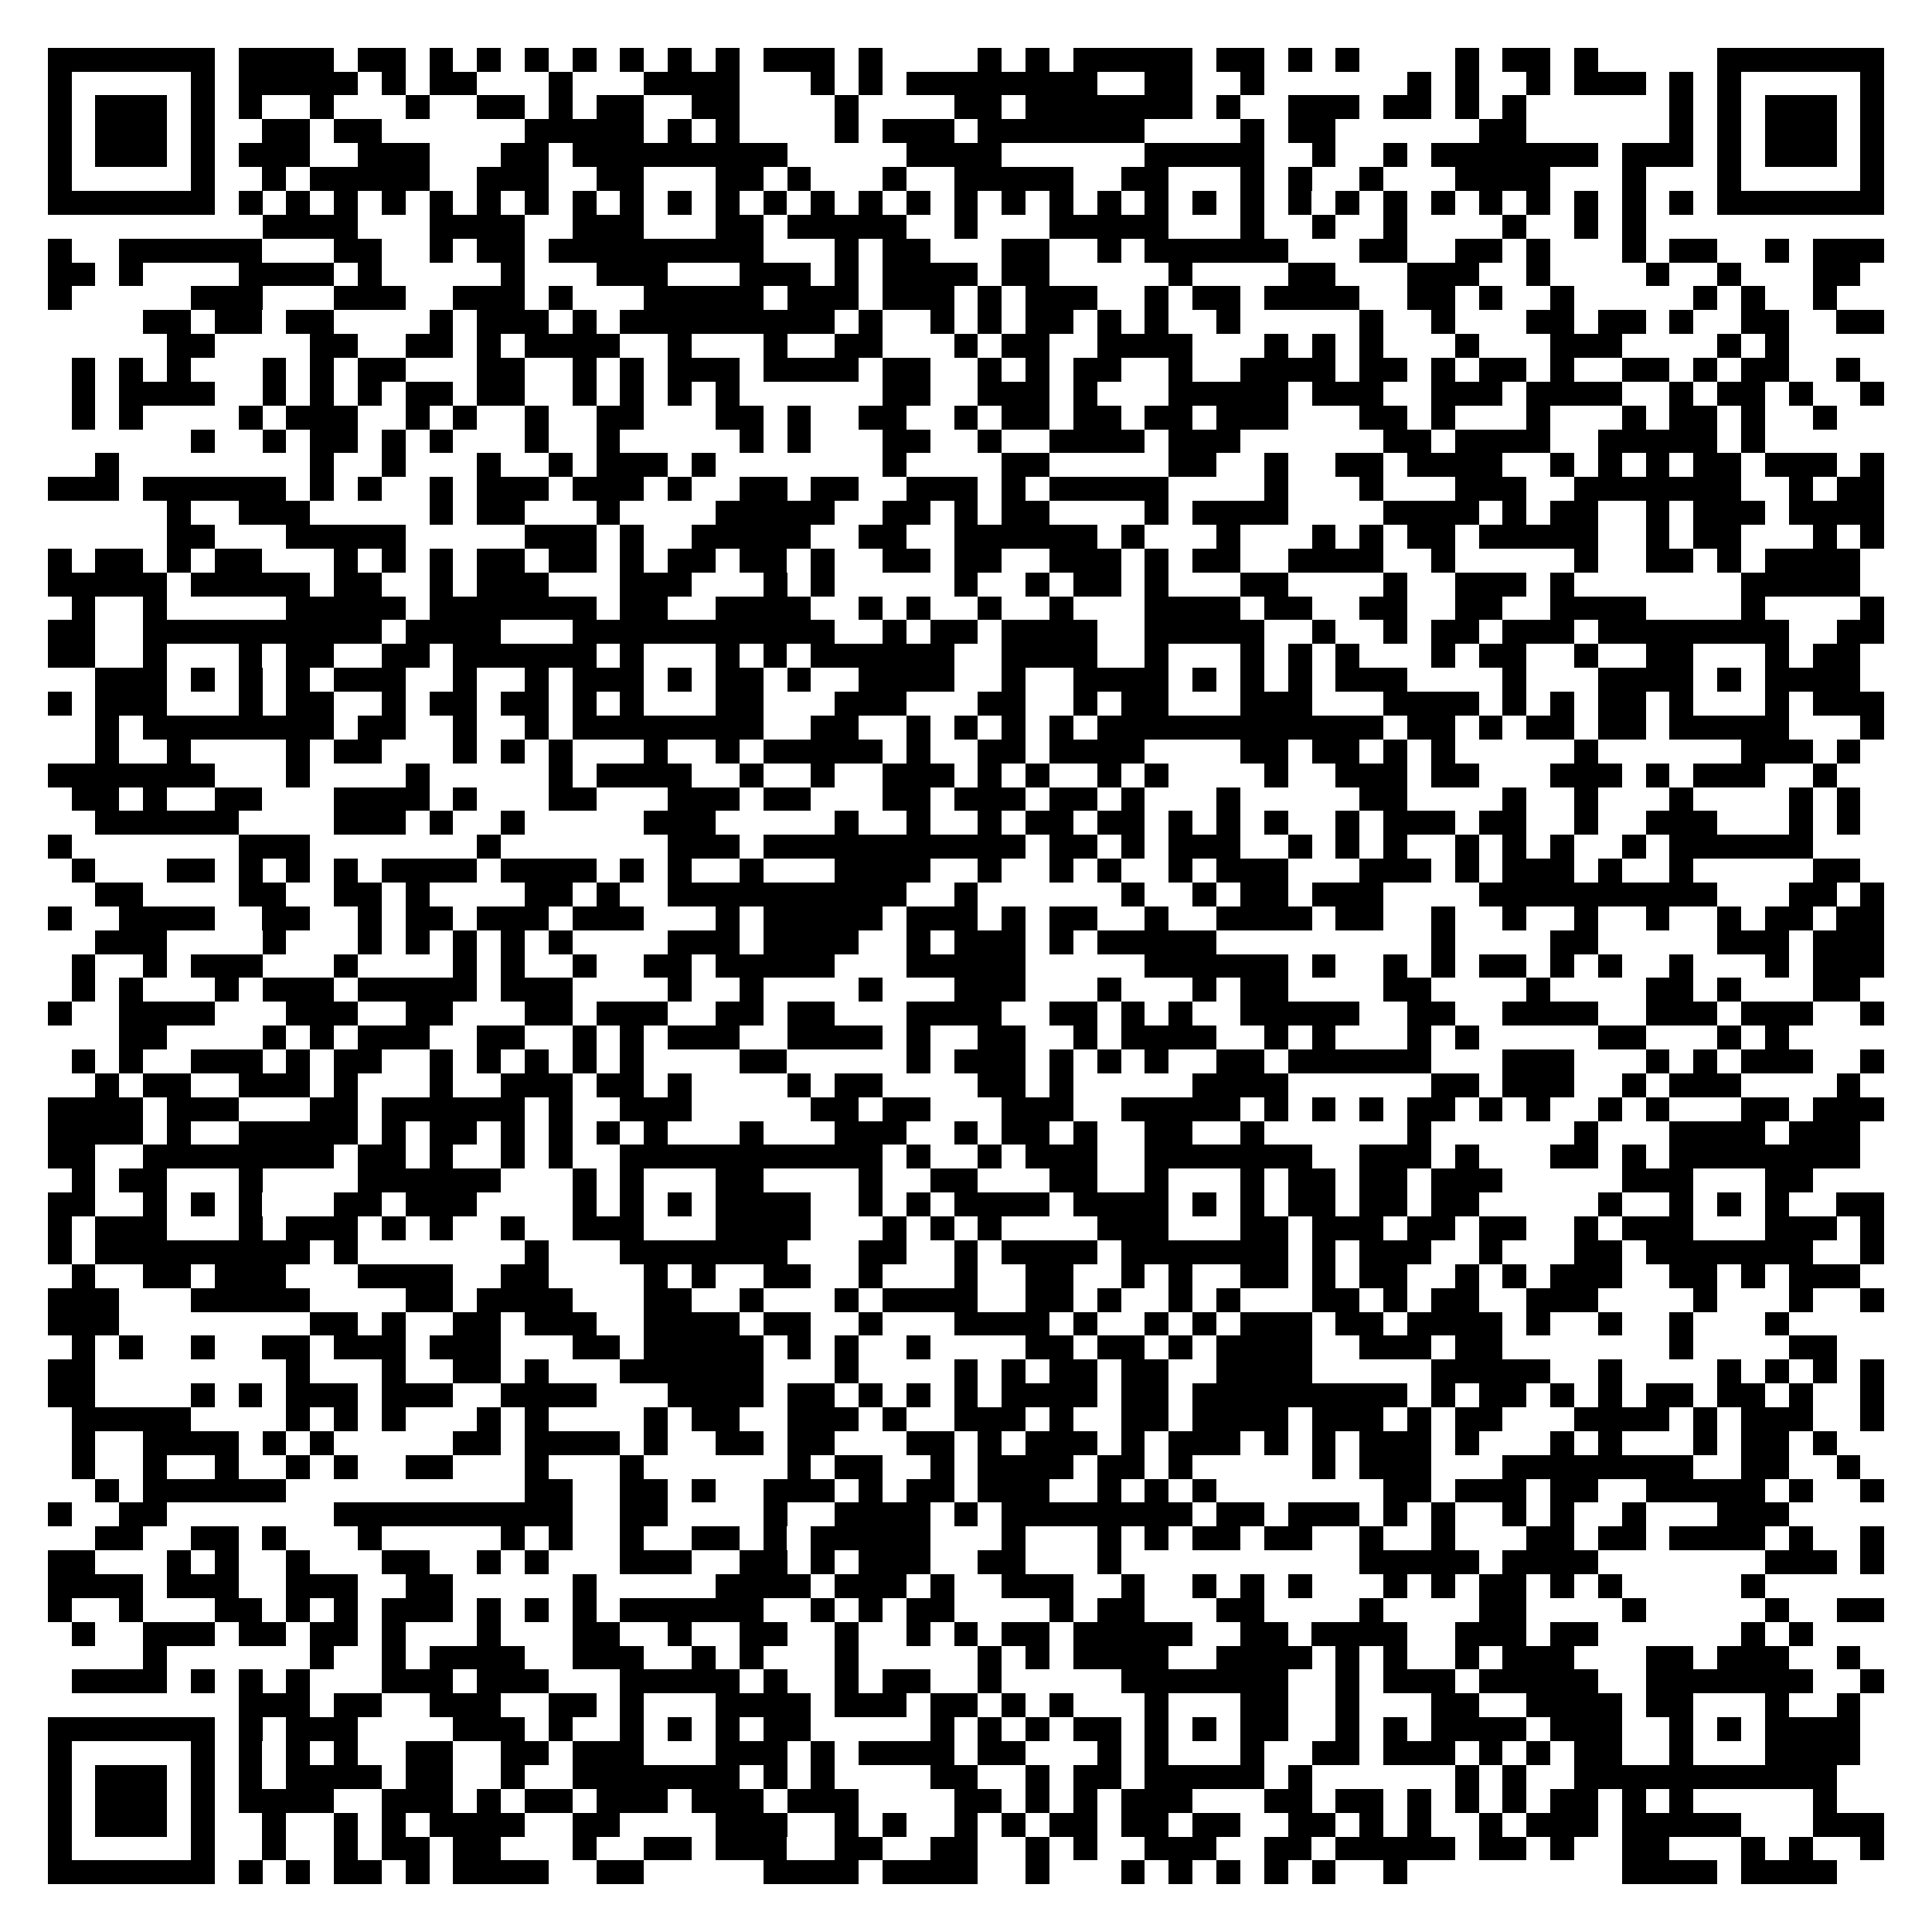 <?xml version="1.0" encoding="UTF-8"?>
<!DOCTYPE svg PUBLIC '-//W3C//DTD SVG 1.0//EN'
          'http://www.w3.org/TR/2001/REC-SVG-20010904/DTD/svg10.dtd'>
<svg fill="#fff" height="81" shape-rendering="crispEdges" style="fill: #fff;" viewBox="0 0 81 81" width="81" xmlns="http://www.w3.org/2000/svg" xmlns:xlink="http://www.w3.org/1999/xlink"
><path d="M0 0h81v81H0z"
  /><path d="M2 2.5h7m1 0h4m1 0h2m1 0h1m1 0h1m1 0h1m1 0h1m1 0h1m1 0h1m1 0h1m1 0h3m1 0h1m4 0h1m1 0h1m1 0h5m1 0h2m1 0h1m1 0h1m4 0h1m1 0h2m1 0h1m5 0h7M2 3.5h1m5 0h1m1 0h5m1 0h1m1 0h2m3 0h1m3 0h4m3 0h1m1 0h1m1 0h8m2 0h2m2 0h1m6 0h1m1 0h1m2 0h1m1 0h3m1 0h1m1 0h1m5 0h1M2 4.5h1m1 0h3m1 0h1m1 0h1m2 0h1m3 0h1m2 0h2m1 0h1m1 0h2m2 0h2m4 0h1m4 0h2m1 0h7m1 0h1m2 0h3m1 0h2m1 0h1m1 0h1m6 0h1m1 0h1m1 0h3m1 0h1M2 5.5h1m1 0h3m1 0h1m2 0h2m1 0h2m6 0h5m1 0h1m1 0h1m4 0h1m1 0h3m1 0h7m4 0h1m1 0h2m6 0h2m6 0h1m1 0h1m1 0h3m1 0h1M2 6.5h1m1 0h3m1 0h1m1 0h3m2 0h3m3 0h2m1 0h9m5 0h4m6 0h5m2 0h1m2 0h1m1 0h7m1 0h3m1 0h1m1 0h3m1 0h1M2 7.5h1m5 0h1m2 0h1m1 0h5m2 0h3m2 0h2m3 0h2m1 0h1m3 0h1m2 0h5m2 0h2m3 0h1m1 0h1m2 0h1m3 0h4m3 0h1m3 0h1m5 0h1M2 8.5h7m1 0h1m1 0h1m1 0h1m1 0h1m1 0h1m1 0h1m1 0h1m1 0h1m1 0h1m1 0h1m1 0h1m1 0h1m1 0h1m1 0h1m1 0h1m1 0h1m1 0h1m1 0h1m1 0h1m1 0h1m1 0h1m1 0h1m1 0h1m1 0h1m1 0h1m1 0h1m1 0h1m1 0h1m1 0h1m1 0h1m1 0h1m1 0h7M11 9.5h4m3 0h4m2 0h3m3 0h2m1 0h5m2 0h1m3 0h5m3 0h1m2 0h1m2 0h1m4 0h1m2 0h1m1 0h1M2 10.5h1m2 0h6m3 0h2m2 0h1m1 0h2m1 0h9m3 0h1m1 0h2m3 0h2m2 0h1m1 0h6m3 0h2m2 0h2m1 0h1m3 0h1m1 0h2m2 0h1m1 0h3M2 11.5h2m1 0h1m4 0h4m1 0h1m5 0h1m3 0h3m3 0h3m1 0h1m1 0h4m1 0h2m5 0h1m4 0h2m3 0h3m2 0h1m4 0h1m2 0h1m3 0h2M2 12.5h1m5 0h3m3 0h3m2 0h3m1 0h1m3 0h5m1 0h3m1 0h3m1 0h1m1 0h3m2 0h1m1 0h2m1 0h4m2 0h2m1 0h1m2 0h1m5 0h1m1 0h1m2 0h1M6 13.5h2m1 0h2m1 0h2m4 0h1m1 0h3m1 0h1m1 0h9m1 0h1m2 0h1m1 0h1m1 0h2m1 0h1m1 0h1m2 0h1m5 0h1m2 0h1m3 0h2m1 0h2m1 0h1m2 0h2m2 0h2M7 14.5h2m4 0h2m2 0h2m1 0h1m1 0h4m2 0h1m3 0h1m2 0h2m3 0h1m1 0h2m2 0h4m3 0h1m1 0h1m1 0h1m3 0h1m3 0h3m4 0h1m1 0h1M3 15.5h1m1 0h1m1 0h1m3 0h1m1 0h1m1 0h2m3 0h2m2 0h1m1 0h1m1 0h3m1 0h4m1 0h2m2 0h1m1 0h1m1 0h2m2 0h1m2 0h4m1 0h2m1 0h1m1 0h2m1 0h1m2 0h2m1 0h1m1 0h2m2 0h1M3 16.5h1m1 0h4m2 0h1m1 0h1m1 0h1m1 0h2m1 0h2m2 0h1m1 0h1m1 0h1m1 0h1m6 0h2m2 0h3m1 0h1m3 0h5m1 0h3m2 0h3m1 0h4m2 0h1m1 0h2m1 0h1m2 0h1M3 17.5h1m1 0h1m4 0h1m1 0h3m2 0h1m1 0h1m2 0h1m2 0h2m3 0h2m1 0h1m2 0h2m2 0h1m1 0h2m1 0h2m1 0h2m1 0h3m3 0h2m1 0h1m3 0h1m3 0h1m1 0h2m1 0h1m2 0h1M8 18.5h1m2 0h1m1 0h2m1 0h1m1 0h1m3 0h1m2 0h1m5 0h1m1 0h1m3 0h2m2 0h1m2 0h4m1 0h3m6 0h2m1 0h4m2 0h5m1 0h1M4 19.5h1m8 0h1m2 0h1m3 0h1m2 0h1m1 0h3m1 0h1m7 0h1m4 0h2m5 0h2m2 0h1m2 0h2m1 0h4m2 0h1m1 0h1m1 0h1m1 0h2m1 0h3m1 0h1M2 20.5h3m1 0h6m1 0h1m1 0h1m2 0h1m1 0h3m1 0h3m1 0h1m2 0h2m1 0h2m2 0h3m1 0h1m1 0h5m4 0h1m3 0h1m3 0h3m2 0h7m2 0h1m1 0h2M7 21.5h1m2 0h3m5 0h1m1 0h2m3 0h1m4 0h5m2 0h2m1 0h1m1 0h2m4 0h1m1 0h4m4 0h4m1 0h1m1 0h2m2 0h1m1 0h3m1 0h4M7 22.5h2m3 0h5m5 0h3m1 0h1m2 0h5m2 0h2m2 0h6m1 0h1m3 0h1m3 0h1m1 0h1m1 0h2m1 0h5m2 0h1m1 0h2m3 0h1m1 0h1M2 23.5h1m1 0h2m1 0h1m1 0h2m3 0h1m1 0h1m1 0h1m1 0h2m1 0h2m1 0h1m1 0h2m1 0h2m1 0h1m2 0h2m1 0h2m2 0h3m1 0h1m1 0h2m2 0h4m2 0h1m5 0h1m2 0h2m1 0h1m1 0h4M2 24.5h5m1 0h5m1 0h2m2 0h1m1 0h3m3 0h3m3 0h1m1 0h1m5 0h1m2 0h1m1 0h2m1 0h1m3 0h2m4 0h1m2 0h3m1 0h1m7 0h5M3 25.5h1m2 0h1m5 0h5m1 0h7m1 0h2m2 0h4m2 0h1m1 0h1m2 0h1m2 0h1m3 0h4m1 0h2m2 0h2m2 0h2m2 0h4m4 0h1m4 0h1M2 26.5h2m2 0h10m1 0h4m3 0h11m2 0h1m1 0h2m1 0h4m2 0h5m2 0h1m2 0h1m1 0h2m1 0h3m1 0h8m2 0h2M2 27.5h2m2 0h1m3 0h1m1 0h2m2 0h2m1 0h6m1 0h1m3 0h1m1 0h1m1 0h6m2 0h4m2 0h1m3 0h1m1 0h1m1 0h1m3 0h1m1 0h2m2 0h1m2 0h2m3 0h1m1 0h2M4 28.5h3m1 0h1m1 0h1m1 0h1m1 0h3m2 0h1m2 0h1m1 0h3m1 0h1m1 0h2m1 0h1m2 0h4m2 0h1m2 0h4m1 0h1m1 0h1m1 0h1m1 0h3m4 0h1m3 0h4m1 0h1m1 0h4M2 29.5h1m1 0h3m3 0h1m1 0h2m2 0h1m1 0h2m1 0h2m1 0h1m1 0h1m3 0h2m3 0h3m3 0h2m2 0h1m1 0h2m3 0h3m3 0h4m1 0h1m1 0h1m1 0h2m1 0h1m3 0h1m1 0h3M4 30.5h1m1 0h8m1 0h2m2 0h1m2 0h1m1 0h8m2 0h2m2 0h1m1 0h1m1 0h1m1 0h1m1 0h12m1 0h2m1 0h1m1 0h2m1 0h2m1 0h5m3 0h1M4 31.5h1m2 0h1m4 0h1m1 0h2m3 0h1m1 0h1m1 0h1m3 0h1m2 0h1m1 0h5m1 0h1m2 0h2m1 0h4m4 0h2m1 0h2m1 0h1m1 0h1m5 0h1m6 0h3m1 0h1M2 32.5h7m3 0h1m4 0h1m5 0h1m1 0h4m2 0h1m2 0h1m2 0h3m1 0h1m1 0h1m2 0h1m1 0h1m4 0h1m2 0h3m1 0h2m3 0h3m1 0h1m1 0h3m2 0h1M3 33.5h2m1 0h1m2 0h2m3 0h4m1 0h1m3 0h2m3 0h3m1 0h2m3 0h2m1 0h3m1 0h2m1 0h1m3 0h1m5 0h2m4 0h1m2 0h1m3 0h1m4 0h1m1 0h1M4 34.5h6m4 0h3m1 0h1m2 0h1m5 0h3m5 0h1m2 0h1m2 0h1m1 0h2m1 0h2m1 0h1m1 0h1m1 0h1m2 0h1m1 0h3m1 0h2m2 0h1m2 0h3m3 0h1m1 0h1M2 35.5h1m7 0h3m7 0h1m7 0h3m1 0h11m1 0h2m1 0h1m1 0h3m2 0h1m1 0h1m1 0h1m2 0h1m1 0h1m1 0h1m2 0h1m1 0h6M3 36.5h1m3 0h2m1 0h1m1 0h1m1 0h1m1 0h4m1 0h4m1 0h1m1 0h1m2 0h1m3 0h4m2 0h1m2 0h1m1 0h1m2 0h1m1 0h3m3 0h3m1 0h1m1 0h3m1 0h1m2 0h1m5 0h2M4 37.5h2m4 0h2m2 0h2m1 0h1m4 0h2m1 0h1m2 0h10m2 0h1m6 0h1m2 0h1m1 0h2m1 0h3m4 0h10m3 0h2m1 0h1M2 38.5h1m2 0h4m2 0h2m2 0h1m1 0h2m1 0h3m1 0h3m3 0h1m1 0h5m1 0h3m1 0h1m1 0h2m2 0h1m2 0h4m1 0h2m2 0h1m2 0h1m2 0h1m2 0h1m2 0h1m1 0h2m1 0h2M4 39.5h3m4 0h1m3 0h1m1 0h1m1 0h1m1 0h1m1 0h1m4 0h3m1 0h4m2 0h1m1 0h3m1 0h1m1 0h5m9 0h1m4 0h2m5 0h3m1 0h3M3 40.5h1m2 0h1m1 0h3m3 0h1m4 0h1m1 0h1m2 0h1m2 0h2m1 0h5m3 0h5m5 0h6m1 0h1m2 0h1m1 0h1m1 0h2m1 0h1m1 0h1m2 0h1m3 0h1m1 0h3M3 41.5h1m1 0h1m3 0h1m1 0h3m1 0h5m1 0h3m4 0h1m2 0h1m4 0h1m3 0h3m3 0h1m3 0h1m1 0h2m4 0h2m4 0h1m4 0h2m1 0h1m3 0h2M2 42.5h1m2 0h4m3 0h3m2 0h2m3 0h2m1 0h3m2 0h2m1 0h2m3 0h4m2 0h2m1 0h1m1 0h1m2 0h5m2 0h2m2 0h4m2 0h3m1 0h3m2 0h1M5 43.5h2m4 0h1m1 0h1m1 0h3m2 0h2m2 0h1m1 0h1m1 0h3m2 0h4m1 0h1m2 0h2m2 0h1m1 0h4m2 0h1m1 0h1m3 0h1m1 0h1m5 0h2m3 0h1m1 0h1M3 44.5h1m1 0h1m2 0h3m1 0h1m1 0h2m2 0h1m1 0h1m1 0h1m1 0h1m1 0h1m4 0h2m5 0h1m1 0h3m1 0h1m1 0h1m1 0h1m2 0h2m1 0h6m3 0h3m3 0h1m1 0h1m1 0h3m2 0h1M4 45.5h1m1 0h2m2 0h3m1 0h1m3 0h1m2 0h3m1 0h2m1 0h1m4 0h1m1 0h2m4 0h2m1 0h1m5 0h4m6 0h2m1 0h3m2 0h1m1 0h3m4 0h1M2 46.5h4m1 0h3m3 0h2m1 0h6m1 0h1m2 0h3m5 0h2m1 0h2m3 0h3m2 0h5m1 0h1m1 0h1m1 0h1m1 0h2m1 0h1m1 0h1m2 0h1m1 0h1m3 0h2m1 0h3M2 47.5h4m1 0h1m2 0h5m1 0h1m1 0h2m1 0h1m1 0h1m1 0h1m1 0h1m3 0h1m3 0h3m2 0h1m1 0h2m1 0h1m2 0h2m2 0h1m6 0h1m6 0h1m3 0h4m1 0h3M2 48.5h2m2 0h8m1 0h2m1 0h1m2 0h1m1 0h1m2 0h11m1 0h1m2 0h1m1 0h3m2 0h7m2 0h3m1 0h1m3 0h2m1 0h1m1 0h8M3 49.5h1m1 0h2m3 0h1m4 0h6m3 0h1m1 0h1m3 0h2m4 0h1m2 0h2m3 0h2m2 0h1m3 0h1m1 0h2m1 0h2m1 0h3m5 0h3m3 0h2M2 50.5h2m2 0h1m1 0h1m1 0h1m3 0h2m1 0h3m4 0h1m1 0h1m1 0h1m1 0h4m2 0h1m1 0h1m1 0h4m1 0h4m1 0h1m1 0h1m1 0h2m1 0h2m1 0h2m5 0h1m2 0h1m1 0h1m1 0h1m2 0h2M2 51.5h1m1 0h3m3 0h1m1 0h3m1 0h1m1 0h1m2 0h1m2 0h3m3 0h4m3 0h1m1 0h1m1 0h1m4 0h3m3 0h2m1 0h3m1 0h2m1 0h2m2 0h1m1 0h3m3 0h3m1 0h1M2 52.5h1m1 0h9m1 0h1m7 0h1m3 0h7m3 0h2m2 0h1m1 0h4m1 0h7m1 0h1m1 0h3m2 0h1m3 0h2m1 0h7m2 0h1M3 53.5h1m2 0h2m1 0h3m3 0h4m2 0h2m4 0h1m1 0h1m2 0h2m2 0h1m3 0h1m2 0h2m2 0h1m1 0h1m2 0h2m1 0h1m1 0h2m2 0h1m1 0h1m1 0h3m2 0h2m1 0h1m1 0h3M2 54.5h3m3 0h5m4 0h2m1 0h4m3 0h2m2 0h1m3 0h1m1 0h4m2 0h2m1 0h1m2 0h1m1 0h1m3 0h2m1 0h1m1 0h2m2 0h3m4 0h1m3 0h1m2 0h1M2 55.5h3m8 0h2m1 0h1m2 0h2m1 0h3m2 0h4m1 0h2m2 0h1m3 0h4m1 0h1m2 0h1m1 0h1m1 0h3m1 0h2m1 0h4m1 0h1m2 0h1m2 0h1m3 0h1M3 56.5h1m1 0h1m2 0h1m2 0h2m1 0h3m1 0h3m3 0h2m1 0h5m1 0h1m1 0h1m2 0h1m4 0h2m1 0h2m1 0h1m1 0h4m2 0h3m1 0h2m7 0h1m4 0h2M2 57.5h2m8 0h1m3 0h1m2 0h2m1 0h1m3 0h6m3 0h1m4 0h1m1 0h1m1 0h2m1 0h2m2 0h4m5 0h5m2 0h1m4 0h1m1 0h1m1 0h1m1 0h1M2 58.5h2m4 0h1m1 0h1m1 0h3m1 0h3m2 0h4m3 0h4m1 0h2m1 0h1m1 0h1m1 0h1m1 0h4m1 0h2m1 0h9m1 0h1m1 0h2m1 0h1m1 0h1m1 0h2m1 0h2m1 0h1m2 0h1M3 59.5h5m4 0h1m1 0h1m1 0h1m3 0h1m1 0h1m4 0h1m1 0h2m2 0h3m1 0h1m2 0h3m1 0h1m2 0h2m1 0h4m1 0h3m1 0h1m1 0h2m3 0h4m1 0h1m1 0h3m2 0h1M3 60.5h1m2 0h4m1 0h1m1 0h1m5 0h2m1 0h4m1 0h1m2 0h2m1 0h2m3 0h2m1 0h1m1 0h3m1 0h1m1 0h3m1 0h1m1 0h1m1 0h3m1 0h1m3 0h1m1 0h1m3 0h1m1 0h2m1 0h1M3 61.5h1m2 0h1m2 0h1m2 0h1m1 0h1m2 0h2m3 0h1m3 0h1m6 0h1m1 0h2m2 0h1m1 0h4m1 0h2m1 0h1m5 0h1m1 0h3m3 0h8m2 0h2m2 0h1M4 62.5h1m1 0h6m10 0h2m2 0h2m1 0h1m2 0h3m1 0h1m1 0h2m1 0h3m2 0h1m1 0h1m1 0h1m7 0h2m1 0h3m1 0h2m2 0h5m1 0h1m2 0h1M2 63.5h1m2 0h2m7 0h10m2 0h2m4 0h1m2 0h4m1 0h1m1 0h8m1 0h2m1 0h3m1 0h1m1 0h1m2 0h1m1 0h1m2 0h1m3 0h3M4 64.5h2m2 0h2m1 0h1m3 0h1m5 0h1m1 0h1m2 0h1m2 0h2m1 0h1m1 0h5m3 0h1m3 0h1m1 0h1m1 0h2m1 0h2m2 0h1m2 0h1m3 0h2m1 0h2m1 0h4m1 0h1m2 0h1M2 65.5h2m3 0h1m1 0h1m2 0h1m3 0h2m2 0h1m1 0h1m3 0h3m2 0h2m1 0h1m1 0h3m2 0h2m3 0h1m10 0h5m1 0h4m7 0h3m1 0h1M2 66.5h4m1 0h3m2 0h3m2 0h2m5 0h1m5 0h4m1 0h3m1 0h1m2 0h3m2 0h1m2 0h1m1 0h1m1 0h1m3 0h1m1 0h1m1 0h2m1 0h1m1 0h1m5 0h1M2 67.5h1m2 0h1m3 0h2m1 0h1m1 0h1m1 0h3m1 0h1m1 0h1m1 0h1m1 0h6m2 0h1m1 0h1m1 0h2m4 0h1m1 0h2m3 0h2m4 0h1m4 0h2m4 0h1m5 0h1m2 0h2M3 68.5h1m2 0h3m1 0h2m1 0h2m1 0h1m3 0h1m3 0h2m2 0h1m2 0h2m2 0h1m2 0h1m1 0h1m1 0h2m1 0h5m2 0h2m1 0h4m2 0h3m1 0h2m6 0h1m1 0h1M6 69.5h1m6 0h1m2 0h1m1 0h4m2 0h3m2 0h1m1 0h1m3 0h1m5 0h1m1 0h1m1 0h4m2 0h4m1 0h1m1 0h1m2 0h1m1 0h3m3 0h2m1 0h3m2 0h1M3 70.5h4m1 0h1m1 0h1m1 0h1m3 0h3m1 0h3m3 0h5m1 0h1m2 0h1m1 0h2m2 0h1m5 0h7m2 0h1m1 0h3m1 0h5m2 0h7m2 0h1M10 71.5h3m1 0h2m2 0h3m2 0h2m1 0h1m3 0h4m1 0h3m1 0h2m1 0h1m1 0h1m3 0h1m3 0h2m2 0h1m3 0h2m2 0h4m1 0h2m3 0h1m2 0h1M2 72.5h7m1 0h1m1 0h3m4 0h3m1 0h1m2 0h1m1 0h1m1 0h1m1 0h2m5 0h1m1 0h1m1 0h1m1 0h2m1 0h1m1 0h1m1 0h2m2 0h1m1 0h1m1 0h4m1 0h3m2 0h1m1 0h1m1 0h4M2 73.5h1m5 0h1m1 0h1m1 0h1m1 0h1m2 0h2m2 0h2m1 0h3m3 0h3m1 0h1m1 0h4m1 0h2m3 0h1m1 0h1m3 0h1m2 0h2m1 0h3m1 0h1m1 0h1m1 0h2m2 0h1m3 0h4M2 74.5h1m1 0h3m1 0h1m1 0h1m1 0h4m1 0h2m2 0h1m2 0h7m1 0h1m1 0h1m4 0h2m2 0h1m1 0h2m1 0h5m1 0h1m6 0h1m1 0h1m2 0h11M2 75.5h1m1 0h3m1 0h1m1 0h4m2 0h3m1 0h1m1 0h2m1 0h3m1 0h3m1 0h3m4 0h2m1 0h1m1 0h1m1 0h3m3 0h2m1 0h2m1 0h1m1 0h1m1 0h1m1 0h2m1 0h1m1 0h1m5 0h1M2 76.5h1m1 0h3m1 0h1m2 0h1m2 0h1m1 0h1m1 0h4m2 0h2m4 0h3m2 0h1m1 0h1m2 0h1m1 0h1m1 0h2m1 0h2m1 0h2m2 0h2m1 0h1m1 0h1m2 0h1m1 0h3m1 0h5m3 0h3M2 77.5h1m5 0h1m2 0h1m2 0h1m1 0h2m1 0h2m3 0h1m2 0h2m1 0h3m2 0h2m2 0h2m2 0h1m1 0h1m2 0h3m2 0h2m1 0h5m1 0h2m1 0h1m2 0h2m3 0h1m1 0h1m2 0h1M2 78.5h7m1 0h1m1 0h1m1 0h2m1 0h1m1 0h4m2 0h2m5 0h4m1 0h4m2 0h1m3 0h1m1 0h1m1 0h1m1 0h1m1 0h1m2 0h1m9 0h4m1 0h4" stroke="#000"
/></svg
>
